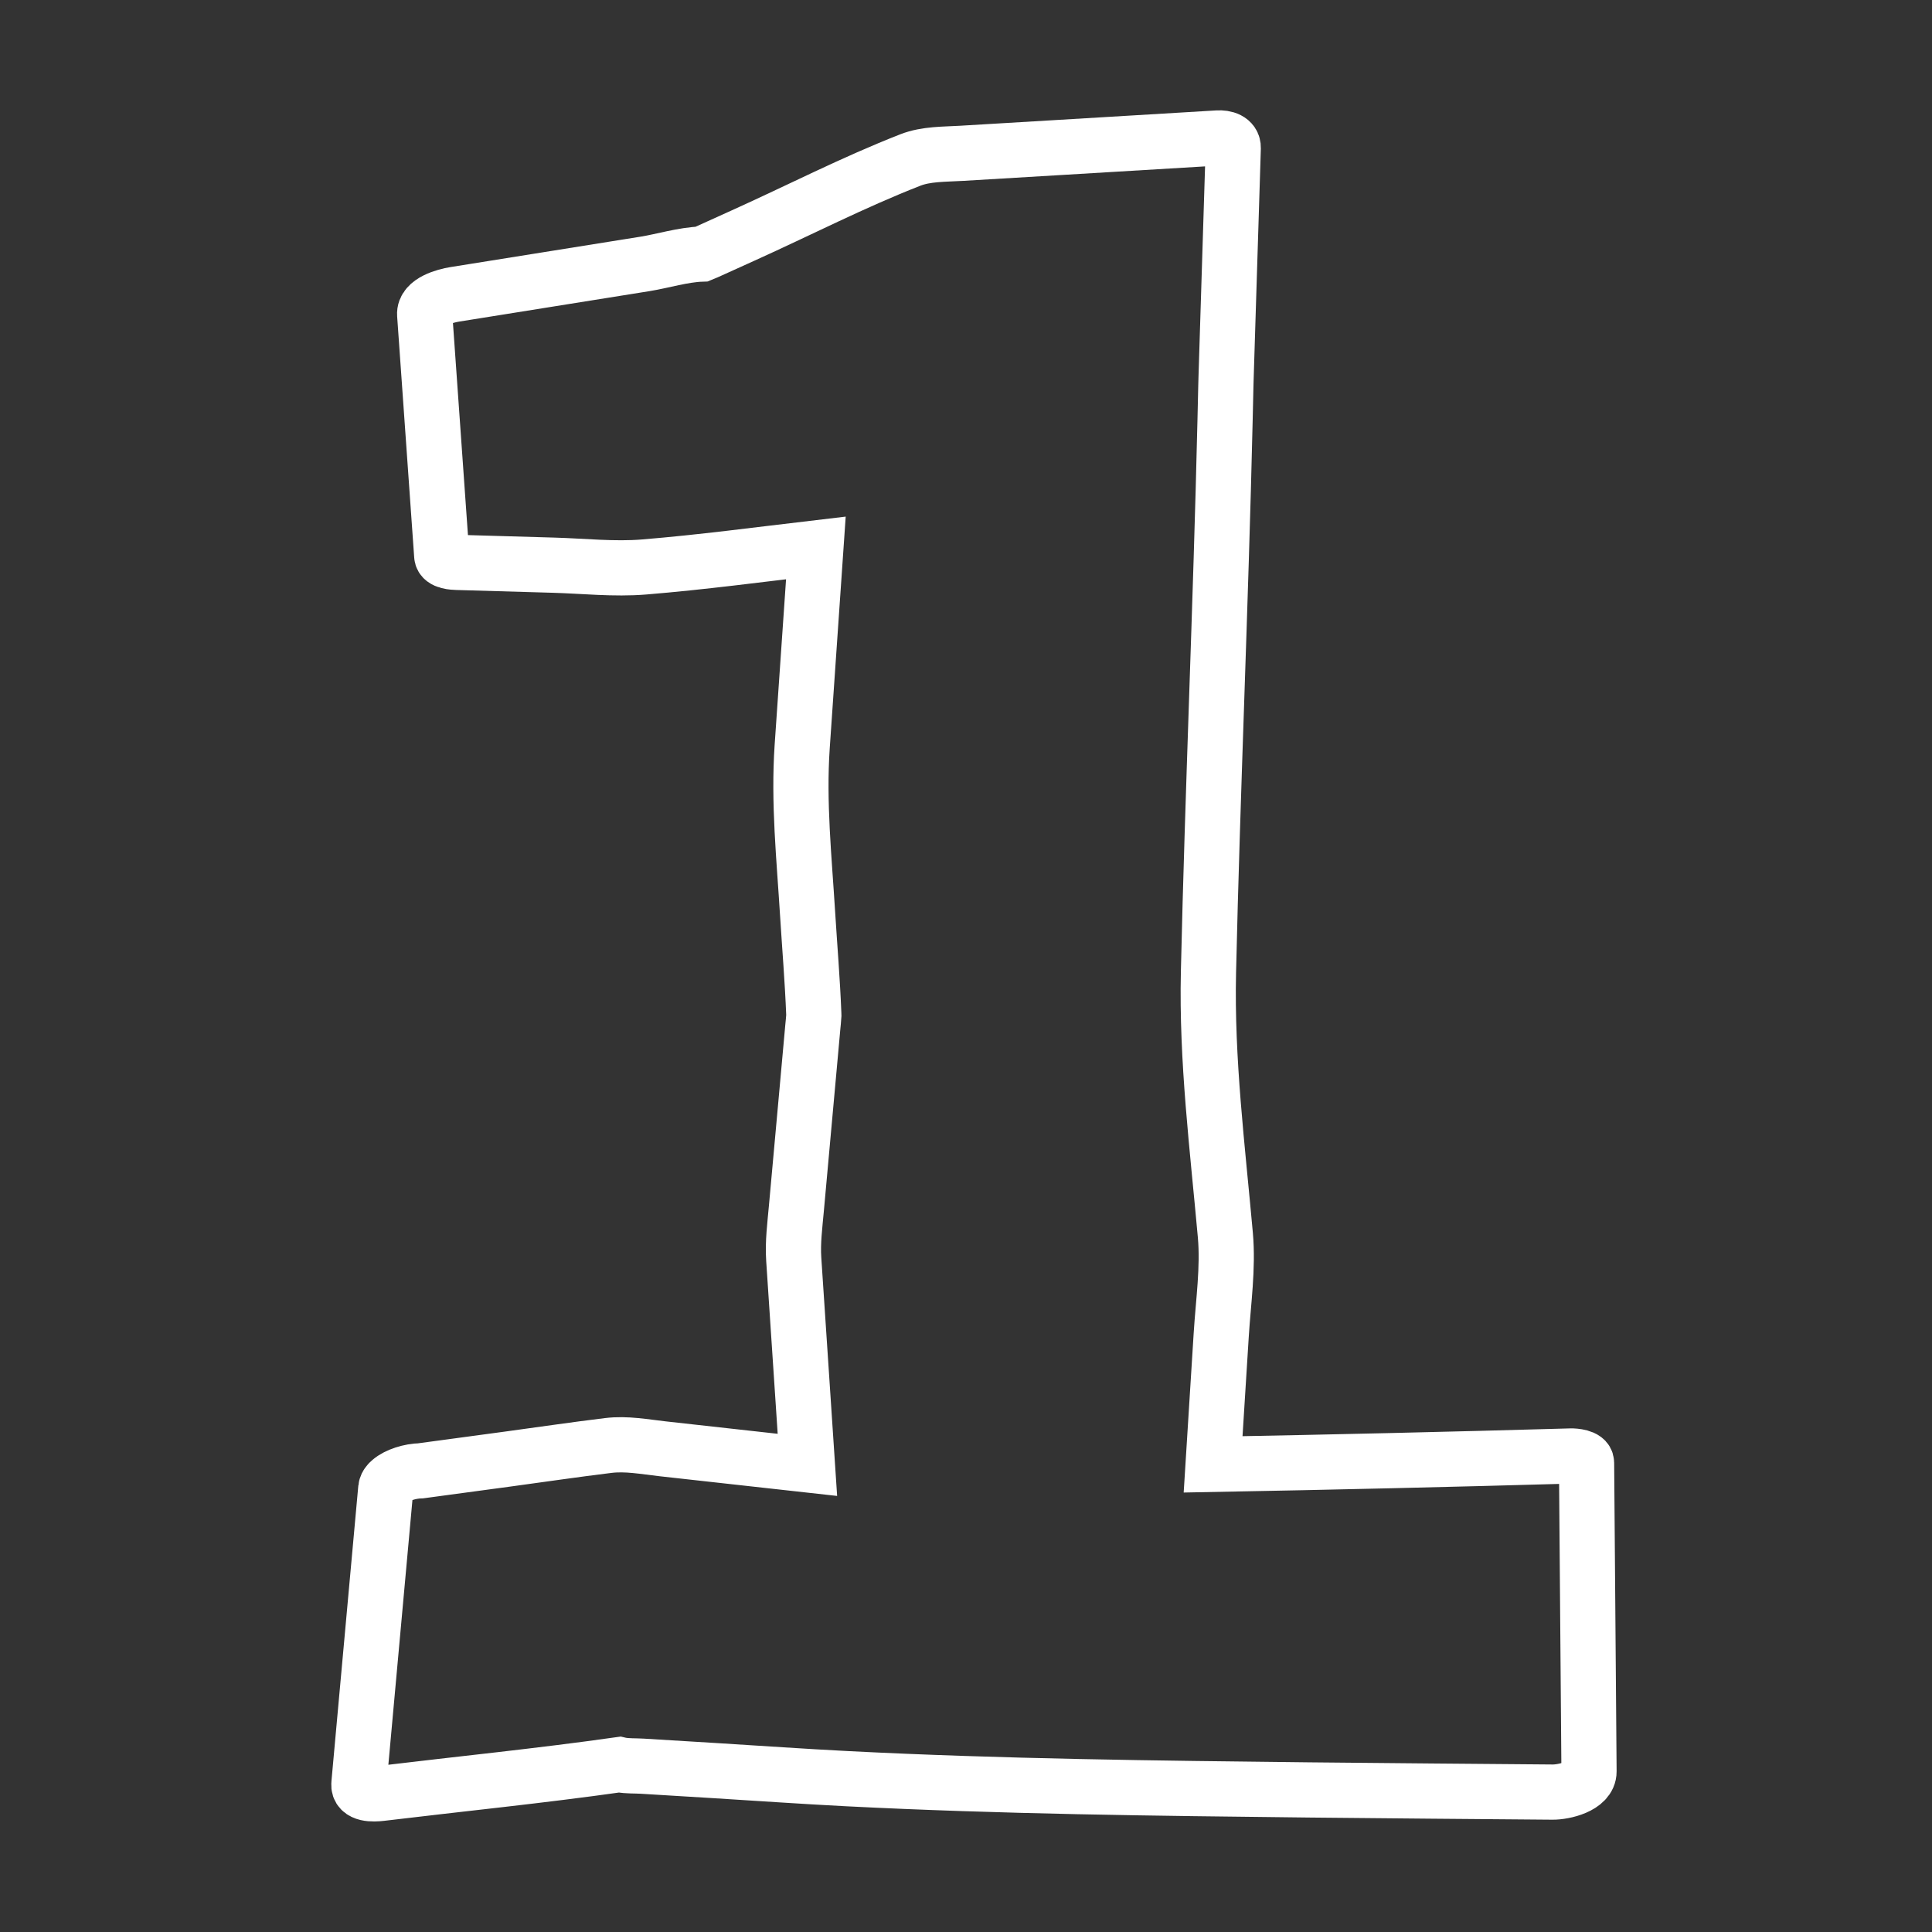 <svg fill="none" height="70" viewBox="0 0 70 70" width="70" xmlns="http://www.w3.org/2000/svg"><rect x="0" y="0" width="70" height="70" fill="#333333" stroke="none"/><path d="m57.482 52.994c-.002-.214-.439-.244-.564-.241-4.322.124-8.643.223-12.965.304l.295-4.702c.074-1.19.255-2.413.149-3.604-.285-3.18-.685-6.335-.612-9.527.152-6.629.443-13.175.602-20.023.01-.395.019-.79.027-1.186.002-.074.004-.15.006-.225 0-.012 0-.02.001-.034.026-.877.054-1.754.082-2.632.06-1.921.119-3.841.18-5.762.008-.297-.306-.379-.56-.363-1.913.115-3.825.229-5.738.344-1.184.071-2.368.142-3.552.212-.612.037-1.273.017-1.849.242-2.055.802-4.046 1.828-6.057 2.735-.441.199-.881.398-1.321.598-.059.026-.122.05-.185.076-.664.021-1.42.254-2.046.355-2.302.368-4.604.737-6.906 1.105-.329.053-1.116.258-1.082.731.206 2.913.412 5.826.618 8.739.016.221.426.237.564.241 1.165.034 2.33.067 3.495.101 1.078.031 2.195.154 3.271.065 2.078-.17 4.152-.447 6.226-.691-.165 2.399-.331 4.798-.496 7.196-.139 2.032.072 4.043.197 6.075.075 1.203.176 2.409.223 3.614.001.025.002.043.002.054-.007.14-.025.279-.037.417-.055.609-.11 1.217-.165 1.825-.144 1.585-.287 3.171-.431 4.756-.055.617-.136 1.219-.095 1.837.165 2.482.33 4.966.495 7.449-1.748-.194-3.496-.388-5.244-.582-.654-.073-1.316-.201-1.973-.12-1.213.148-2.423.327-3.634.491l-3.154.426c-.389.007-.862.154-1.107.368-.017.014-.033.029-.048.044-.012.013-.023.025-.033.04-.019.023-.037.046-.05.073-.017.036-.029.072-.033.11-.325 3.57-.65 7.14-.974 10.709-.037.403.536.377.797.345 2.88-.347 5.775-.637 8.648-1.044.013.003.021.006.04.01.247.046.523.032.775.047.881.053 1.762.107 2.644.161 1.595.098 3.19.211 4.786.292 5.575.284 11.156.346 16.737.408 2.94.032 5.882.052 8.823.078.411.004 1.323-.205 1.319-.749-.03-3.731-.06-7.462-.089-11.193" stroke="#fff" stroke-width="2"/></svg>